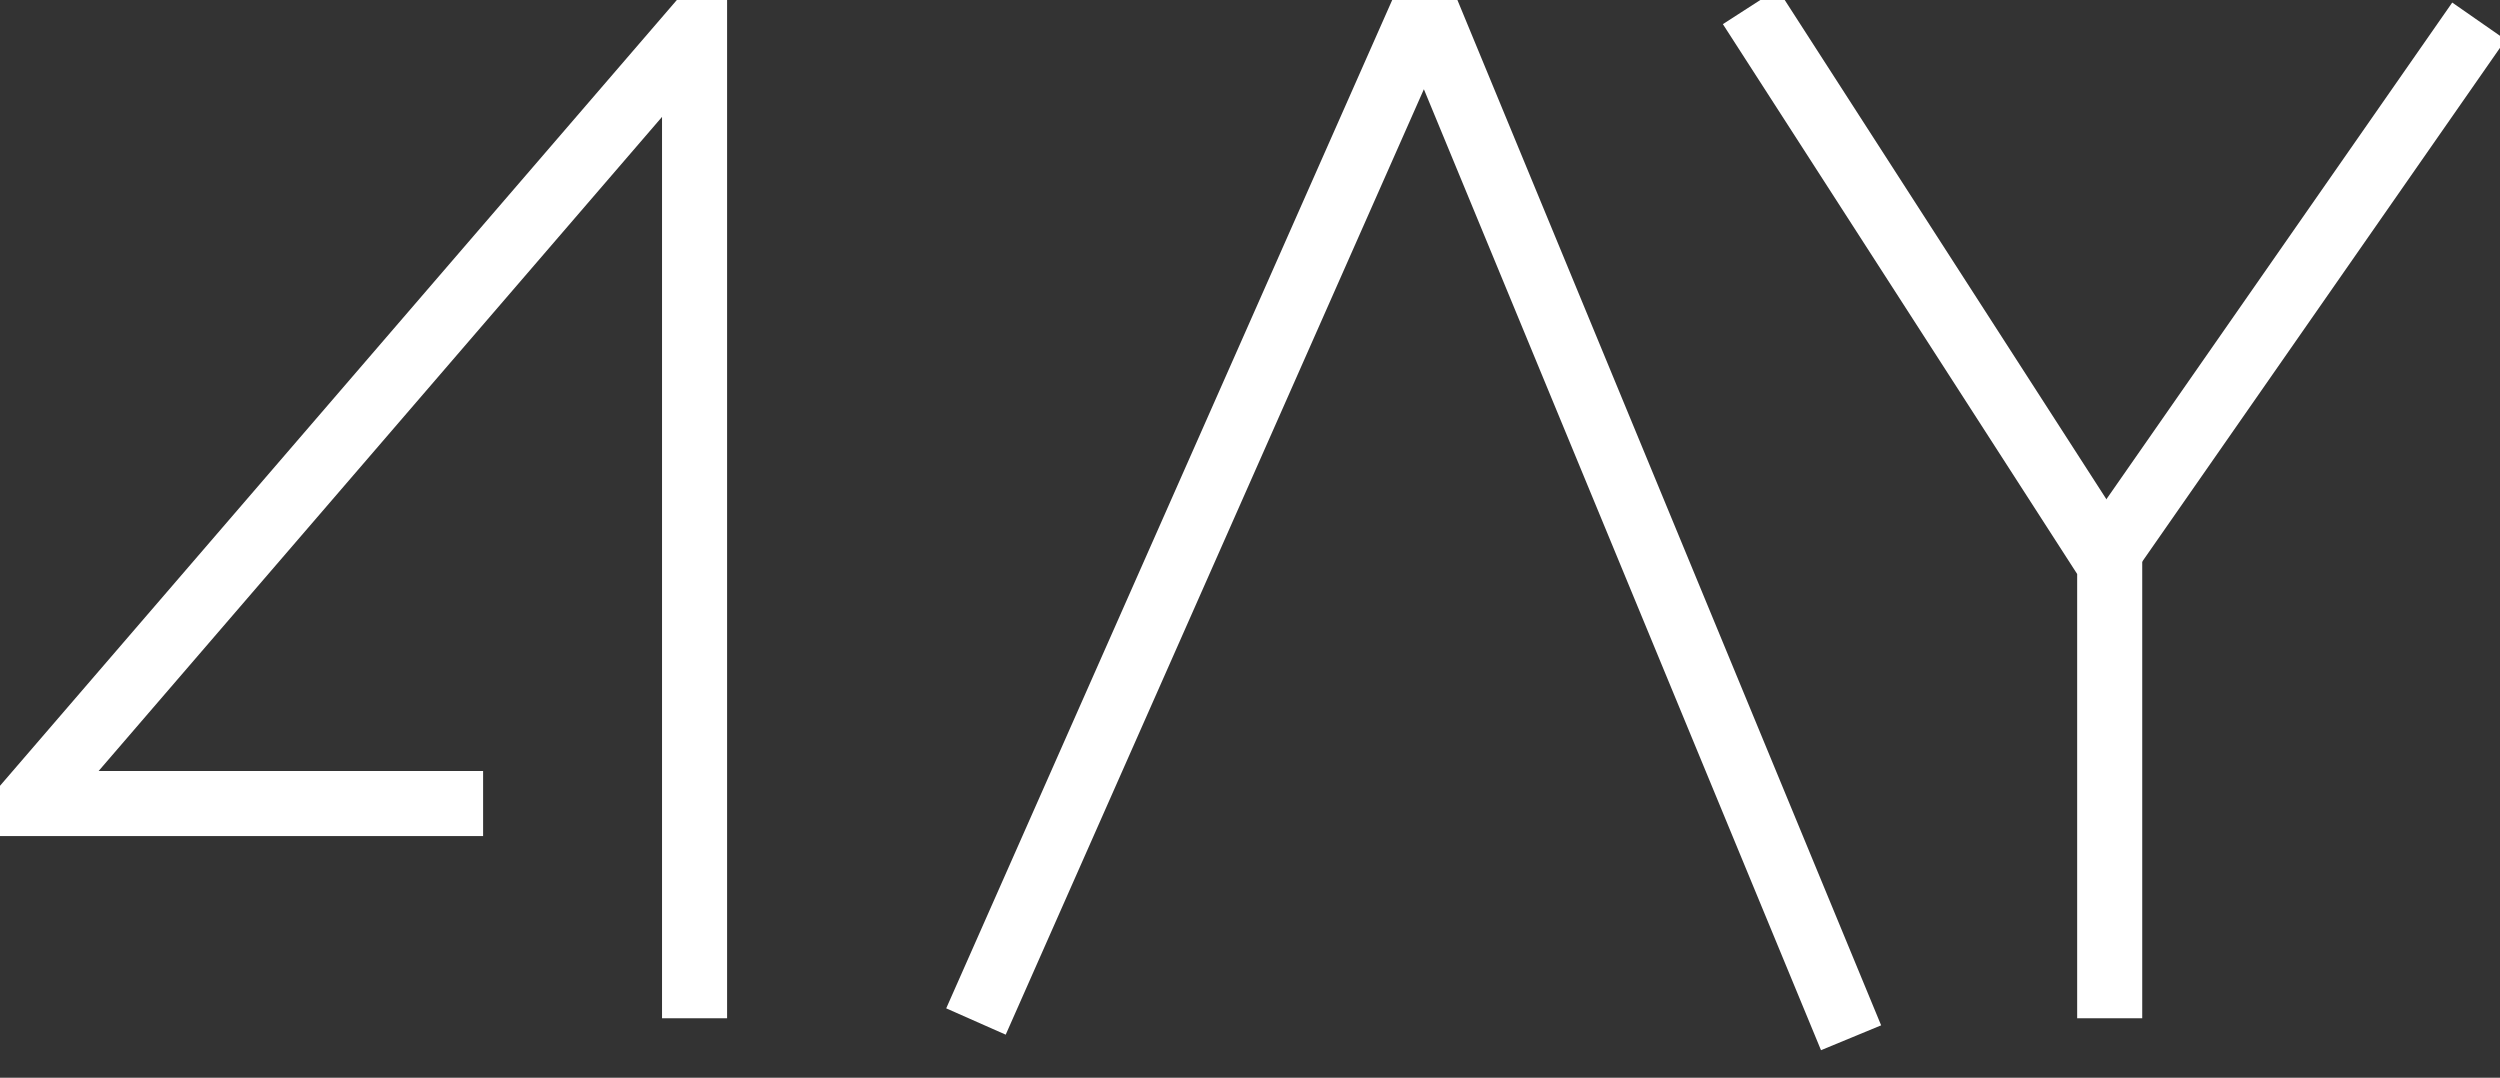 <svg xmlns="http://www.w3.org/2000/svg" width="153.695" height="66.257" viewBox="0 0 153.695 66.257">
  <rect x="0" y="0" width="153.695" height="66.257" fill="#333333" stroke="none"/>
  <style type="text/css">
    .st1,.st2,.st3,.st4{fill:none;stroke:#fff;stroke-width:4;stroke-miterlimit:10;stroke-dasharray:250;}
  </style>
    <polyline class="st1" points="29.7,49.4 1.7,49.4 42.7,1.8 42.7,62.6" />
  <polyline class="st2" points="60,62.8 87.6,0.4 113.8,63.8"  />
  <polyline class="st3" points="107.6,0.4 129.7,34.7 129.7,62.6" />
  <polyline class="st4" points="152.4,1.3 129.7, 33.9" />
</svg>
